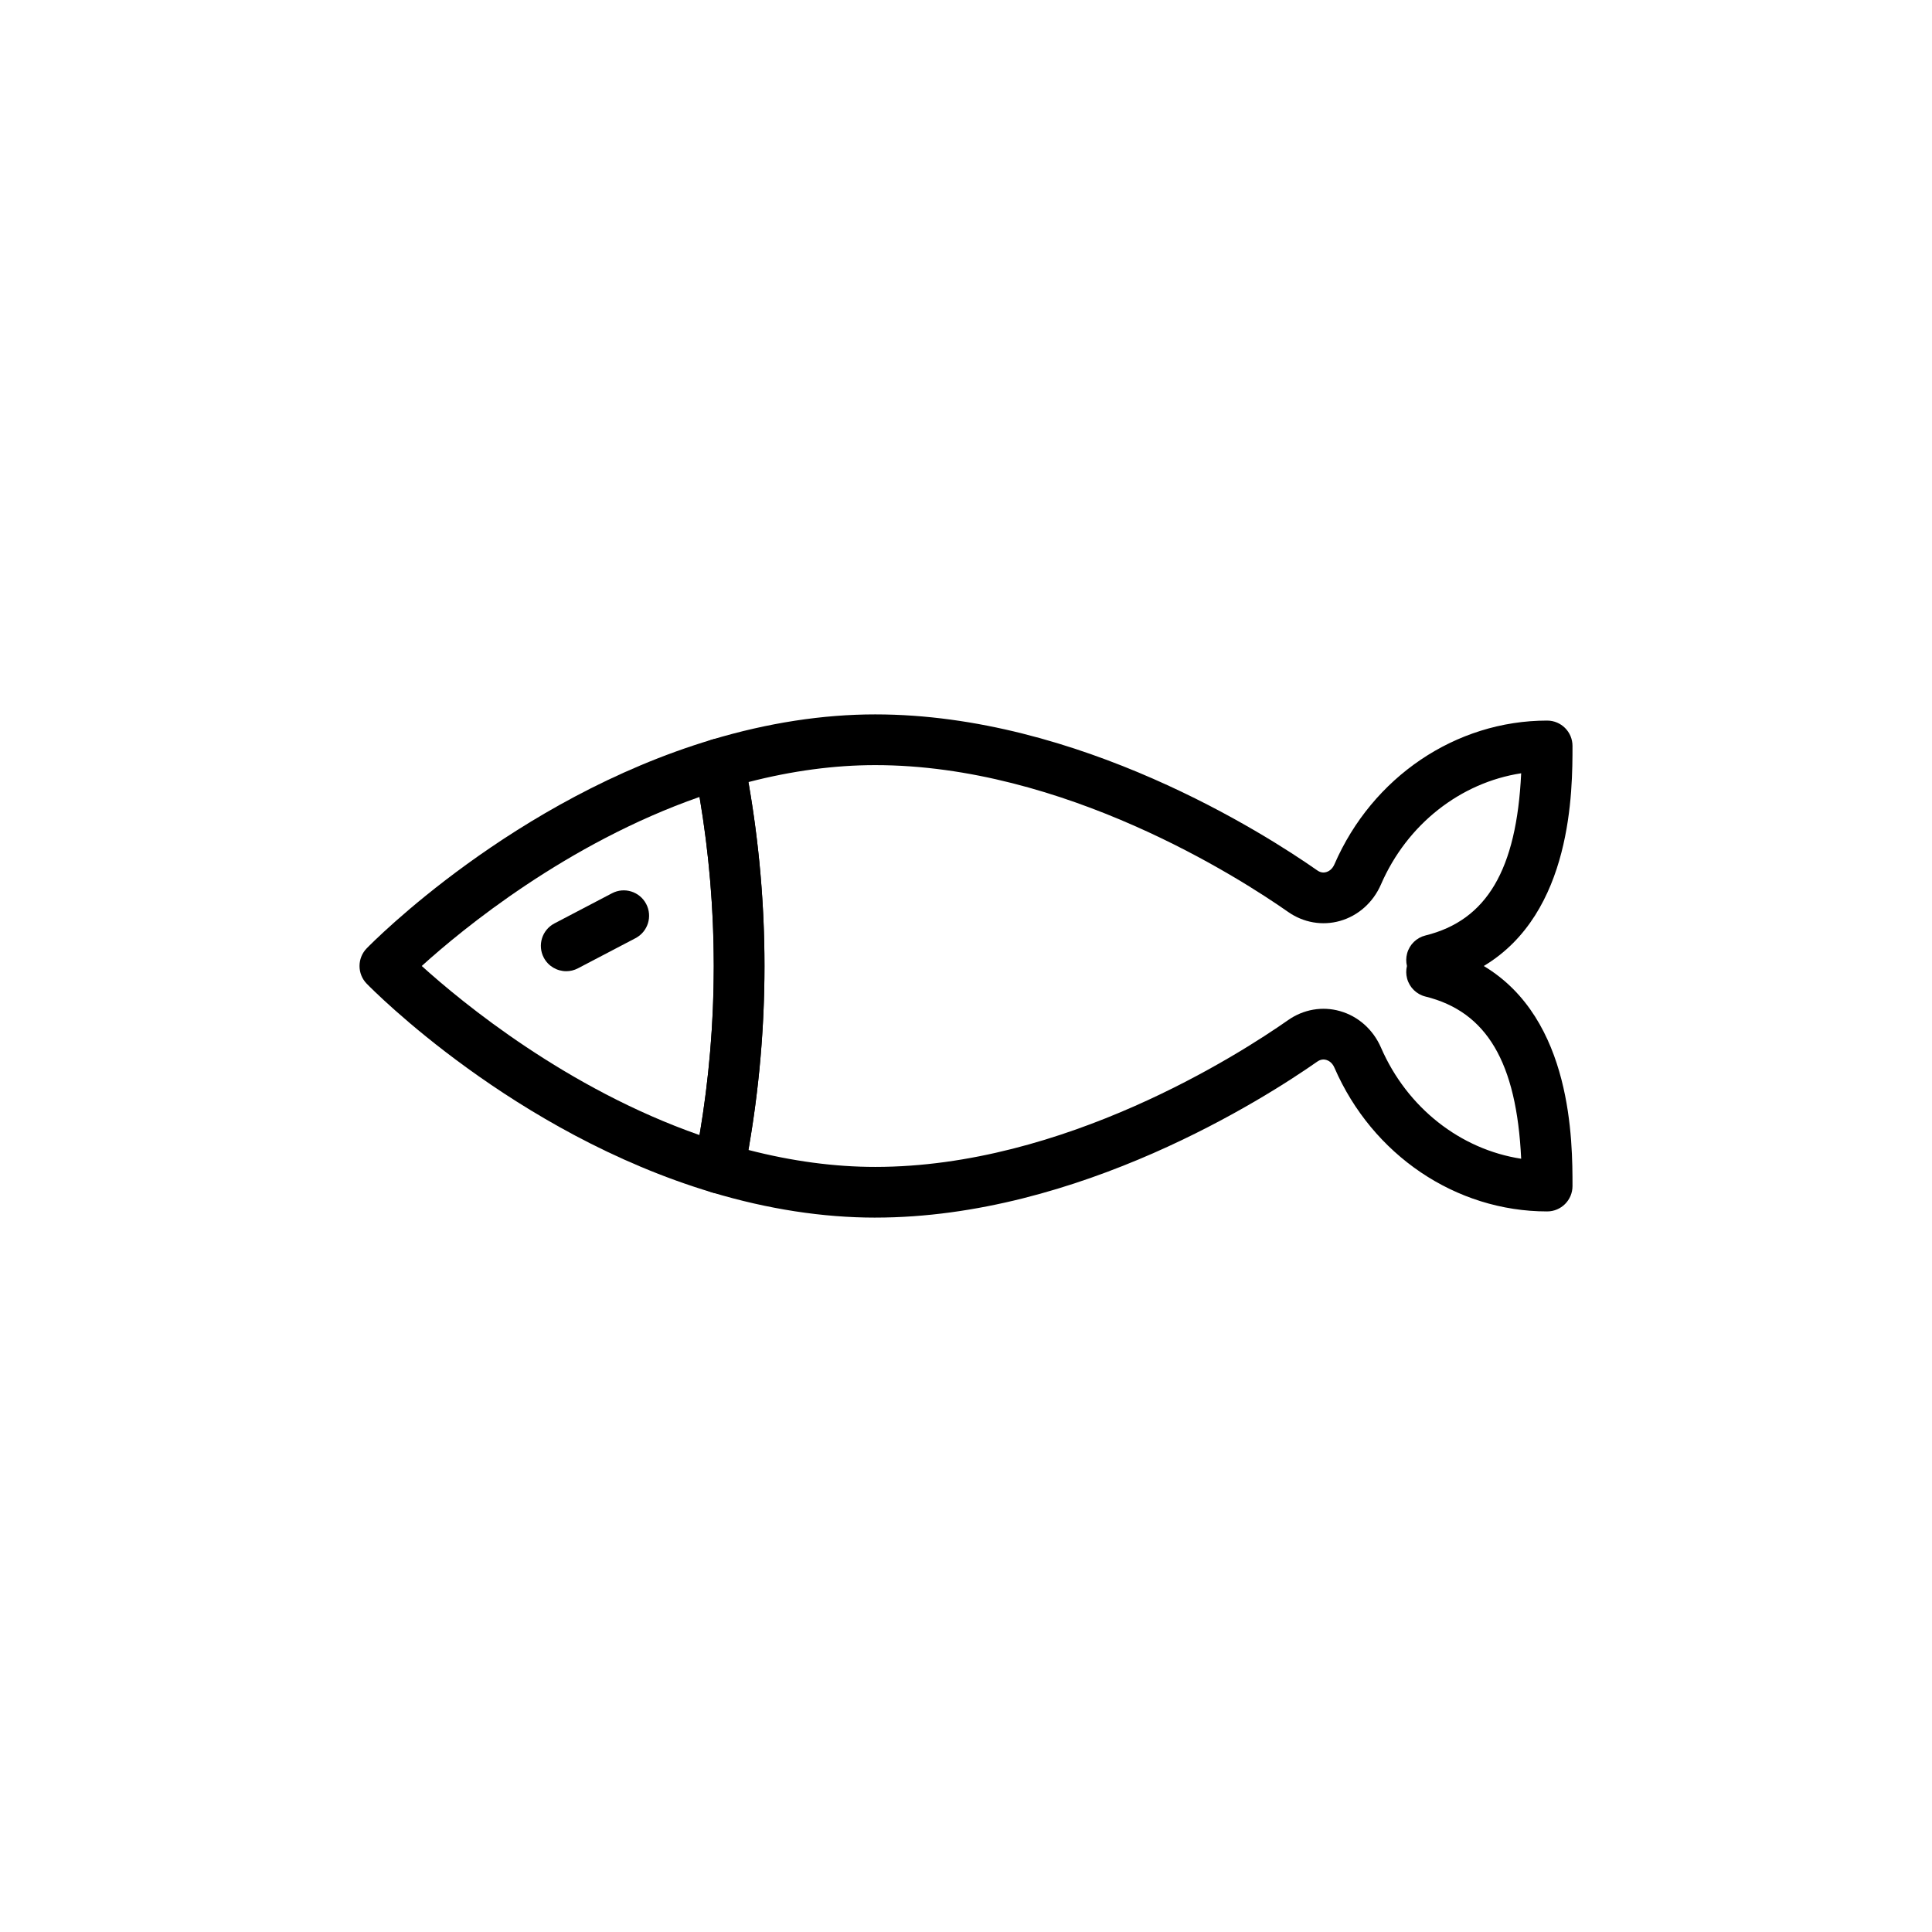 <?xml version="1.0" encoding="UTF-8"?>
<!-- Uploaded to: ICON Repo, www.svgrepo.com, Generator: ICON Repo Mixer Tools -->
<svg fill="#000000" width="800px" height="800px" version="1.1" viewBox="144 144 512 512" xmlns="http://www.w3.org/2000/svg">
 <g>
  <path d="m294.06 401.38c-2.422 0-4.758-1.312-5.957-3.602-1.723-3.285-0.453-7.348 2.832-9.066l15.246-7.984c3.285-1.738 7.348-0.453 9.066 2.832 1.723 3.285 0.453 7.348-2.832 9.066l-15.246 7.984c-0.996 0.527-2.062 0.77-3.109 0.77z"/>
  <path d="m334.61 460.28c-0.645 0-1.297-0.094-1.926-0.281-52.547-15.73-89.934-53.707-91.504-55.312-2.535-2.606-2.535-6.762 0-9.367 1.566-1.605 38.957-39.582 91.504-55.312 1.812-0.551 3.773-0.297 5.391 0.684 1.625 0.977 2.754 2.59 3.121 4.453 7.191 36.402 7.191 73.32 0 109.72-0.367 1.863-1.5 3.477-3.121 4.453-1.055 0.633-2.258 0.961-3.465 0.961zm-78.844-60.285c10.828 9.789 38.434 32.5 73.617 44.812 5.031-29.77 5.031-59.84 0-89.609-35.258 12.332-62.809 35.016-73.617 44.797z"/>
  <path d="m375.95 466.68c-13.902 0-28.457-2.242-43.262-6.68-3.316-0.992-5.336-4.344-4.664-7.734 6.852-34.684 6.852-69.844 0-104.53-0.672-3.391 1.348-6.742 4.664-7.734 14.805-4.434 29.363-6.68 43.262-6.68 53.91 0 103.3 31.652 117.16 41.355 0.922 0.648 1.777 0.605 2.336 0.445 0.551-0.156 1.566-0.629 2.195-2.078 10.043-23.137 32.168-38.082 56.367-38.082 3.711 0 6.719 3.004 6.719 6.719 0 11.715 0 44.246-23.52 58.32 23.52 14.07 23.52 46.602 23.52 58.32 0 3.715-3.008 6.719-6.719 6.719-24.199 0-46.324-14.949-56.367-38.082-0.625-1.449-1.645-1.922-2.191-2.078-0.555-0.156-1.406-0.203-2.34 0.445-13.855 9.699-63.25 41.352-117.16 41.352zm-33.605-17.93c11.535 2.984 22.816 4.492 33.605 4.492 49.98 0 96.414-29.797 109.45-38.926 4.027-2.82 9.027-3.699 13.699-2.367 4.832 1.363 8.793 4.887 10.867 9.656 6.934 15.98 21.078 27 37.16 29.473-1.207-25.625-9.168-38.98-25.348-42.977-2.375-0.582-4.242-2.406-4.879-4.769-0.301-1.105-0.305-2.254-0.043-3.328-0.262-1.074-0.258-2.223 0.043-3.332 0.637-2.363 2.504-4.184 4.879-4.769 16.18-3.996 24.141-17.352 25.348-42.977-16.082 2.473-30.227 13.492-37.16 29.469-2.074 4.769-6.031 8.297-10.867 9.664-4.668 1.324-9.668 0.453-13.699-2.367-13.039-9.133-59.469-38.926-109.45-38.926-10.793 0-22.07 1.508-33.605 4.492 5.672 32.379 5.672 65.113 0 97.492z"/>
 </g>
</svg>